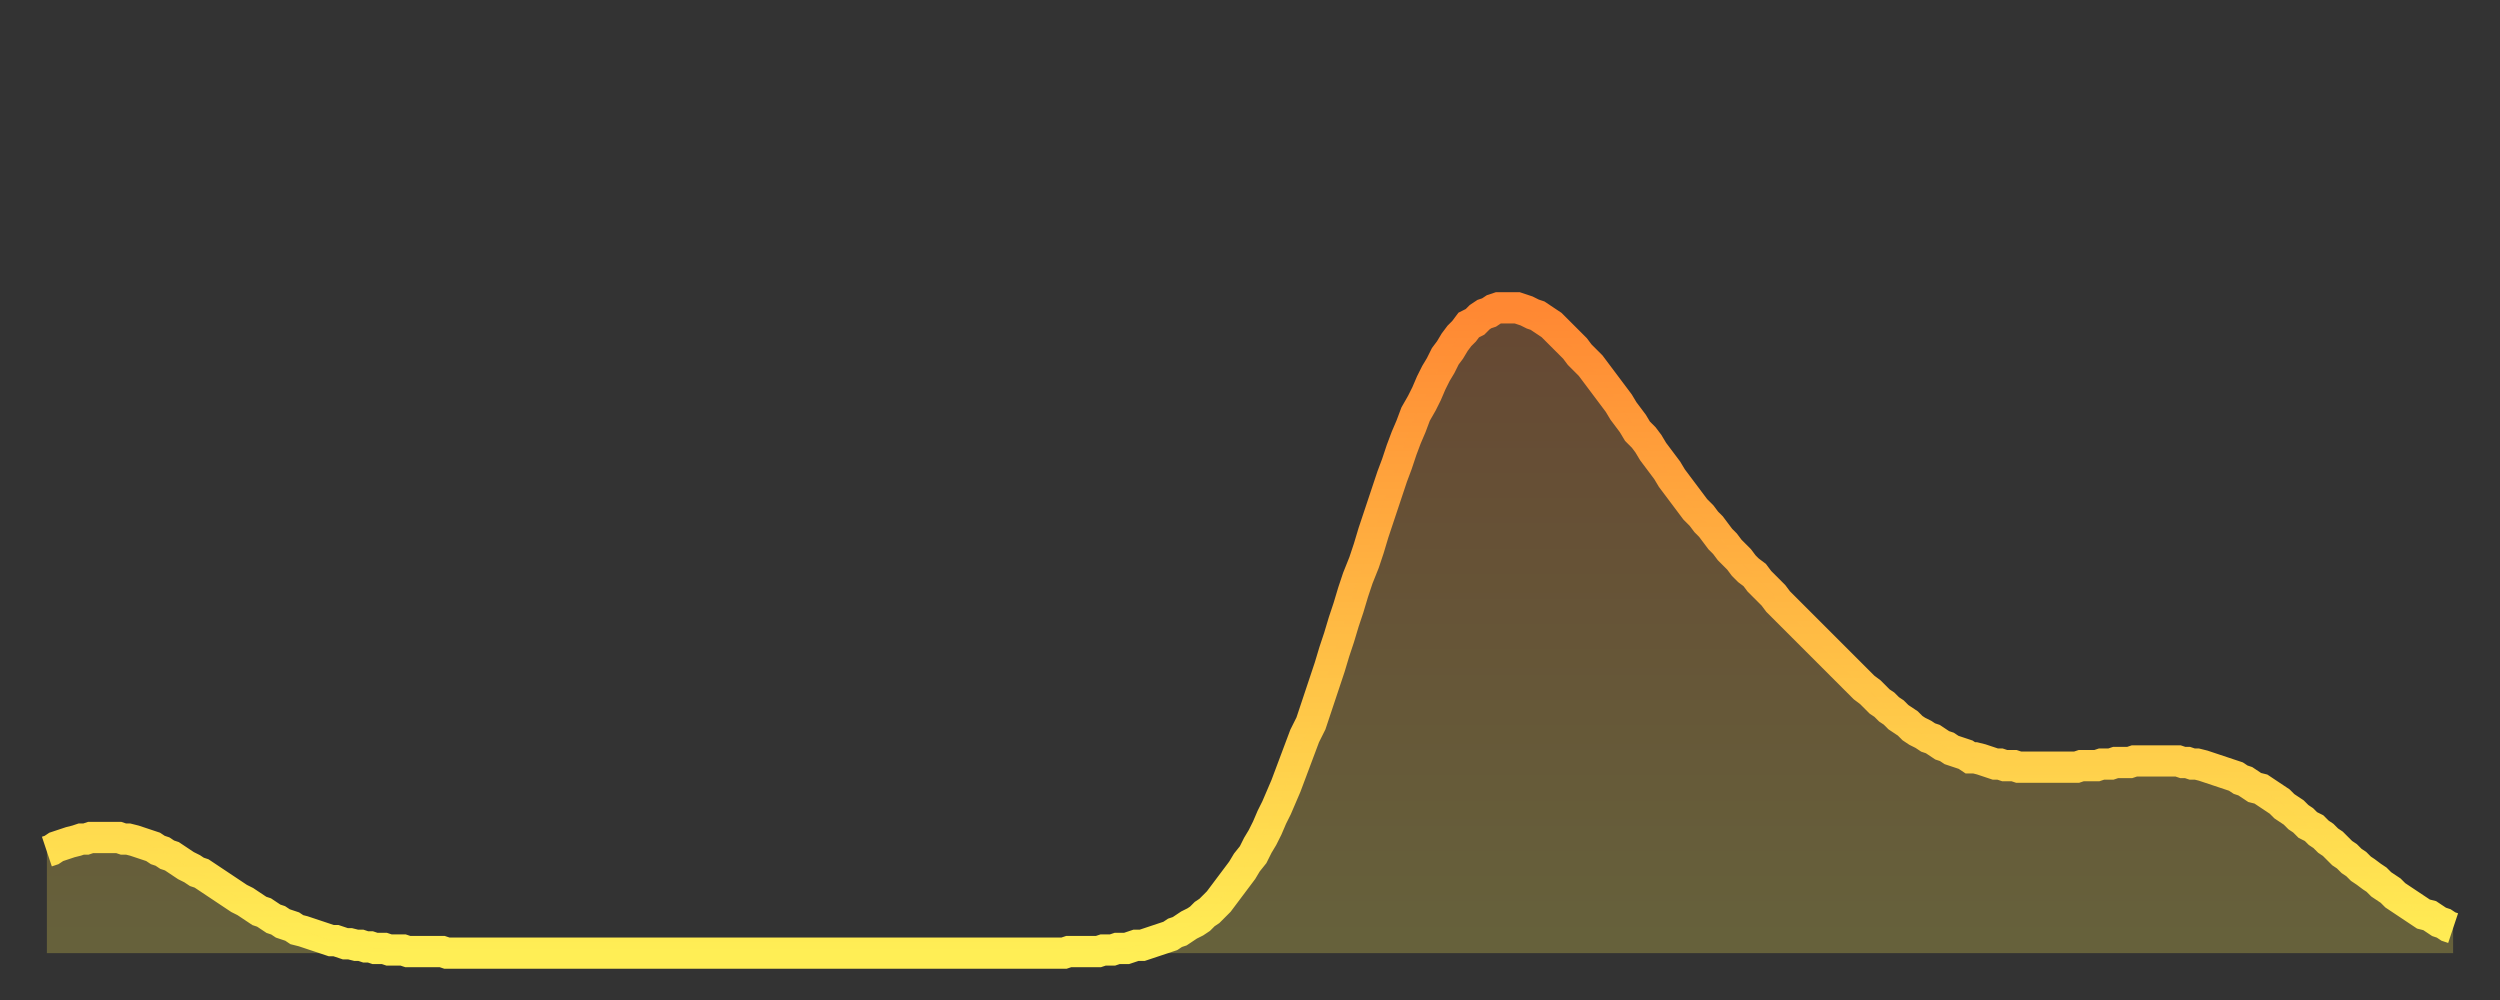 <?xml version="1.0" encoding="utf-8" ?>
<svg baseProfile="full" height="64" version="1.1" width="160" xmlns="http://www.w3.org/2000/svg" xmlns:ev="http://www.w3.org/2001/xml-events" xmlns:xlink="http://www.w3.org/1999/xlink"><rect width="100%" height="100%" fill="#333333" stroke="none"/><defs><linearGradient id="id73962" x1="0" x2="0" y1="0" y2="1"><stop offset="0%" stop-color="#ff8833" /><stop offset="50%" stop-color="#ffbb44" /><stop offset="100%" stop-color="#ffee55" /></linearGradient></defs><g transform="translate(3,3)"><g><path d="M 0.0 51.5 0.3 51.4 0.6 51.2 0.9 51.1 1.2 51.0 1.5 50.9 1.9 50.8 2.2 50.7 2.5 50.7 2.8 50.6 3.1 50.6 3.4 50.6 3.7 50.6 4.0 50.6 4.3 50.6 4.6 50.6 4.9 50.7 5.2 50.7 5.6 50.8 5.9 50.9 6.2 51.0 6.5 51.1 6.8 51.2 7.1 51.4 7.4 51.5 7.7 51.7 8.0 51.8 8.3 52.0 8.6 52.2 8.9 52.4 9.3 52.6 9.6 52.8 9.9 52.9 10.2 53.1 10.5 53.3 10.8 53.5 11.1 53.7 11.4 53.9 11.7 54.1 12.0 54.3 12.3 54.5 12.7 54.7 13.0 54.9 13.3 55.1 13.6 55.3 13.9 55.4 14.2 55.6 14.5 55.8 14.8 55.9 15.1 56.1 15.4 56.2 15.7 56.3 16.0 56.5 16.4 56.6 16.7 56.7 17.0 56.8 17.3 56.9 17.6 57.0 17.9 57.1 18.2 57.2 18.5 57.2 18.8 57.3 19.1 57.4 19.4 57.4 19.8 57.5 20.1 57.5 20.4 57.6 20.7 57.6 21.0 57.7 21.3 57.7 21.6 57.7 21.9 57.8 22.2 57.8 22.5 57.8 22.8 57.8 23.1 57.9 23.5 57.9 23.8 57.9 24.1 57.9 24.4 57.9 24.7 57.9 25.0 57.9 25.3 57.9 25.6 58.0 25.9 58.0 26.2 58.0 26.5 58.0 26.8 58.0 27.2 58.0 27.5 58.0 27.8 58.0 28.1 58.0 28.4 58.0 28.7 58.0 29.0 58.0 29.3 58.0 29.6 58.0 29.9 58.0 30.2 58.0 30.6 58.0 30.9 58.0 31.2 58.0 31.5 58.0 31.8 58.0 32.1 58.0 32.4 58.0 32.7 58.0 33.0 58.0 33.3 58.0 33.6 58.0 33.9 58.0 34.3 58.0 34.6 58.0 34.9 58.0 35.2 58.0 35.5 58.0 35.8 58.0 36.1 58.0 36.4 58.0 36.7 58.0 37.0 58.0 37.3 58.0 37.7 58.0 38.0 58.0 38.3 58.0 38.6 58.0 38.9 58.0 39.2 58.0 39.5 58.0 39.8 58.0 40.1 58.0 40.4 58.0 40.7 58.0 41.0 58.0 41.4 58.0 41.7 58.0 42.0 58.0 42.3 58.0 42.6 58.0 42.9 58.0 43.2 58.0 43.5 58.0 43.8 58.0 44.1 58.0 44.4 58.0 44.7 58.0 45.1 58.0 45.4 58.0 45.7 58.0 46.0 58.0 46.3 58.0 46.6 58.0 46.9 58.0 47.2 58.0 47.5 58.0 47.8 58.0 48.1 58.0 48.5 58.0 48.8 58.0 49.1 58.0 49.4 58.0 49.7 58.0 50.0 58.0 50.3 58.0 50.6 58.0 50.9 58.0 51.2 58.0 51.5 58.0 51.8 58.0 52.2 58.0 52.5 58.0 52.8 58.0 53.1 58.0 53.4 58.0 53.7 58.0 54.0 58.0 54.3 58.0 54.6 58.0 54.9 58.0 55.2 58.0 55.6 58.0 55.9 58.0 56.2 58.0 56.5 58.0 56.8 58.0 57.1 58.0 57.4 58.0 57.7 58.0 58.0 58.0 58.3 58.0 58.6 58.0 58.9 58.0 59.3 58.0 59.6 58.0 59.9 58.0 60.2 58.0 60.5 58.0 60.8 58.0 61.1 58.0 61.4 58.0 61.7 58.0 62.0 58.0 62.3 58.0 62.6 58.0 63.0 58.0 63.3 58.0 63.6 58.0 63.9 58.0 64.2 58.0 64.5 58.0 64.8 58.0 65.1 58.0 65.4 57.9 65.7 57.9 66.0 57.9 66.4 57.9 66.7 57.9 67.0 57.9 67.3 57.9 67.6 57.8 67.9 57.8 68.2 57.8 68.5 57.7 68.8 57.7 69.1 57.7 69.4 57.6 69.7 57.5 70.1 57.5 70.4 57.4 70.7 57.3 71.0 57.2 71.3 57.1 71.6 57.0 71.9 56.9 72.2 56.7 72.5 56.6 72.8 56.4 73.1 56.2 73.5 56.0 73.8 55.8 74.1 55.5 74.4 55.3 74.7 55.0 75.0 54.7 75.3 54.3 75.6 53.9 75.9 53.5 76.2 53.1 76.5 52.7 76.8 52.2 77.2 51.7 77.5 51.1 77.8 50.6 78.1 50.0 78.4 49.3 78.7 48.7 79.0 48.0 79.3 47.3 79.6 46.5 79.9 45.7 80.2 44.9 80.5 44.1 80.9 43.3 81.2 42.4 81.5 41.5 81.8 40.6 82.1 39.7 82.4 38.7 82.7 37.8 83.0 36.8 83.3 35.9 83.6 34.9 83.9 34.0 84.3 33.0 84.6 32.1 84.9 31.1 85.2 30.2 85.5 29.3 85.8 28.4 86.1 27.5 86.4 26.7 86.7 25.8 87.0 25.0 87.3 24.3 87.6 23.5 88.0 22.8 88.3 22.2 88.6 21.5 88.9 20.9 89.2 20.4 89.5 19.8 89.8 19.4 90.1 18.9 90.4 18.5 90.7 18.2 91.0 17.8 91.4 17.6 91.7 17.3 92.0 17.1 92.3 17.0 92.6 16.8 92.9 16.7 93.2 16.7 93.5 16.7 93.8 16.7 94.1 16.7 94.4 16.8 94.7 16.9 95.1 17.1 95.4 17.2 95.7 17.4 96.0 17.6 96.3 17.8 96.6 18.1 96.9 18.4 97.2 18.7 97.5 19.0 97.8 19.3 98.1 19.7 98.4 20.0 98.8 20.4 99.1 20.8 99.4 21.2 99.7 21.6 100.0 22.0 100.3 22.4 100.6 22.8 100.9 23.3 101.2 23.7 101.5 24.1 101.8 24.6 102.2 25.0 102.5 25.4 102.8 25.9 103.1 26.3 103.4 26.7 103.7 27.1 104.0 27.6 104.3 28.0 104.6 28.4 104.9 28.8 105.2 29.2 105.5 29.6 105.9 30.0 106.2 30.4 106.5 30.7 106.8 31.1 107.1 31.5 107.4 31.8 107.7 32.2 108.0 32.5 108.3 32.8 108.6 33.2 108.9 33.5 109.3 33.8 109.6 34.2 109.9 34.5 110.2 34.8 110.5 35.1 110.8 35.5 111.1 35.8 111.4 36.1 111.7 36.4 112.0 36.7 112.3 37.0 112.6 37.3 113.0 37.7 113.3 38.0 113.6 38.3 113.9 38.6 114.2 38.9 114.5 39.2 114.8 39.5 115.1 39.8 115.4 40.1 115.7 40.4 116.0 40.7 116.3 41.0 116.7 41.3 117.0 41.6 117.3 41.9 117.6 42.1 117.9 42.4 118.2 42.6 118.5 42.9 118.8 43.1 119.1 43.3 119.4 43.6 119.7 43.8 120.1 44.0 120.4 44.2 120.7 44.3 121.0 44.5 121.3 44.7 121.6 44.8 121.9 45.0 122.2 45.1 122.5 45.2 122.8 45.3 123.1 45.5 123.4 45.5 123.8 45.6 124.1 45.7 124.4 45.8 124.7 45.9 125.0 45.9 125.3 46.0 125.6 46.0 125.9 46.0 126.2 46.1 126.5 46.1 126.8 46.1 127.2 46.1 127.5 46.1 127.8 46.1 128.1 46.1 128.4 46.1 128.7 46.1 129.0 46.1 129.3 46.1 129.6 46.1 129.9 46.1 130.2 46.0 130.5 46.0 130.9 46.0 131.2 46.0 131.5 45.9 131.8 45.9 132.1 45.9 132.4 45.8 132.7 45.8 133.0 45.8 133.3 45.8 133.6 45.7 133.9 45.7 134.2 45.7 134.6 45.7 134.9 45.7 135.2 45.7 135.5 45.7 135.8 45.7 136.1 45.7 136.4 45.7 136.7 45.8 137.0 45.8 137.3 45.9 137.6 45.9 138.0 46.0 138.3 46.1 138.6 46.2 138.9 46.3 139.2 46.4 139.5 46.5 139.8 46.6 140.1 46.7 140.4 46.9 140.7 47.0 141.0 47.2 141.3 47.4 141.7 47.5 142.0 47.7 142.3 47.9 142.6 48.1 142.9 48.3 143.2 48.6 143.5 48.8 143.8 49.0 144.1 49.3 144.4 49.5 144.7 49.8 145.1 50.0 145.4 50.3 145.7 50.5 146.0 50.8 146.3 51.0 146.6 51.3 146.9 51.6 147.2 51.8 147.5 52.1 147.8 52.3 148.1 52.6 148.4 52.8 148.8 53.1 149.1 53.3 149.4 53.6 149.7 53.8 150.0 54.0 150.3 54.3 150.6 54.5 150.9 54.7 151.2 54.9 151.5 55.1 151.8 55.3 152.1 55.5 152.5 55.6 152.8 55.8 153.1 56.0 153.4 56.1 153.7 56.3 154.0 56.4" fill="none" id="graph-curve" opacity="1" stroke="url(#id73962)" stroke-width="2" /><path d="M 0 58 L 0.0 51.5 0.3 51.4 0.6 51.2 0.9 51.1 1.2 51.0 1.5 50.9 1.9 50.8 2.2 50.7 2.5 50.7 2.8 50.6 3.1 50.6 3.4 50.6 3.7 50.6 4.0 50.6 4.3 50.6 4.6 50.6 4.9 50.7 5.2 50.7 5.6 50.8 5.9 50.9 6.2 51.0 6.5 51.1 6.8 51.2 7.1 51.4 7.4 51.5 7.7 51.7 8.0 51.8 8.3 52.0 8.6 52.2 8.9 52.4 9.3 52.6 9.6 52.8 9.9 52.9 10.2 53.1 10.5 53.3 10.8 53.5 11.1 53.7 11.4 53.9 11.7 54.1 12.0 54.3 12.3 54.5 12.7 54.7 13.0 54.9 13.3 55.1 13.6 55.3 13.9 55.4 14.2 55.6 14.5 55.8 14.8 55.9 15.1 56.1 15.4 56.2 15.7 56.3 16.0 56.5 16.4 56.6 16.7 56.7 17.0 56.8 17.3 56.9 17.6 57.0 17.9 57.1 18.2 57.2 18.5 57.2 18.8 57.3 19.1 57.4 19.4 57.4 19.8 57.5 20.1 57.5 20.4 57.6 20.7 57.6 21.0 57.7 21.3 57.7 21.6 57.7 21.9 57.8 22.2 57.8 22.5 57.8 22.8 57.8 23.1 57.9 23.5 57.9 23.8 57.9 24.1 57.9 24.4 57.9 24.7 57.9 25.0 57.9 25.3 57.9 25.6 58.0 25.9 58.0 26.2 58.0 26.5 58.0 26.8 58.0 27.2 58.0 27.5 58.0 27.8 58.0 28.1 58.0 28.4 58.0 28.7 58.0 29.0 58.0 29.3 58.0 29.6 58.0 29.9 58.0 30.2 58.0 30.6 58.0 30.9 58.0 31.2 58.0 31.5 58.0 31.8 58.0 32.1 58.0 32.4 58.0 32.7 58.0 33.0 58.0 33.3 58.0 33.6 58.0 33.9 58.0 34.3 58.0 34.6 58.0 34.9 58.0 35.2 58.0 35.5 58.0 35.8 58.0 36.1 58.0 36.4 58.0 36.7 58.0 37.0 58.0 37.3 58.0 37.7 58.0 38.0 58.0 38.3 58.0 38.6 58.0 38.9 58.0 39.2 58.0 39.5 58.0 39.8 58.0 40.1 58.0 40.4 58.0 40.7 58.0 41.0 58.0 41.4 58.0 41.7 58.0 42.0 58.0 42.3 58.0 42.6 58.0 42.9 58.0 43.2 58.0 43.5 58.0 43.8 58.0 44.1 58.0 44.4 58.0 44.7 58.0 45.1 58.0 45.4 58.0 45.7 58.0 46.0 58.0 46.3 58.0 46.6 58.0 46.9 58.0 47.2 58.0 47.5 58.0 47.8 58.0 48.1 58.0 48.5 58.0 48.8 58.0 49.1 58.0 49.4 58.0 49.7 58.0 50.0 58.0 50.3 58.0 50.6 58.0 50.9 58.0 51.2 58.0 51.5 58.0 51.8 58.0 52.2 58.0 52.5 58.0 52.8 58.0 53.1 58.0 53.4 58.0 53.7 58.0 54.0 58.0 54.3 58.0 54.6 58.0 54.9 58.0 55.2 58.0 55.6 58.0 55.9 58.0 56.2 58.0 56.5 58.0 56.8 58.0 57.1 58.0 57.4 58.0 57.7 58.0 58.0 58.0 58.3 58.0 58.6 58.0 58.9 58.0 59.3 58.0 59.6 58.0 59.9 58.0 60.2 58.0 60.5 58.0 60.8 58.0 61.1 58.0 61.4 58.0 61.7 58.0 62.0 58.0 62.3 58.0 62.6 58.0 63.0 58.0 63.3 58.0 63.6 58.0 63.9 58.0 64.2 58.0 64.5 58.0 64.8 58.0 65.1 58.0 65.4 57.9 65.7 57.9 66.0 57.9 66.4 57.9 66.7 57.9 67.0 57.9 67.3 57.9 67.6 57.8 67.9 57.8 68.2 57.8 68.5 57.7 68.8 57.7 69.1 57.7 69.4 57.6 69.7 57.5 70.1 57.5 70.4 57.4 70.7 57.3 71.0 57.2 71.3 57.1 71.6 57.0 71.9 56.9 72.2 56.7 72.5 56.6 72.8 56.4 73.1 56.2 73.5 56.0 73.8 55.8 74.1 55.5 74.4 55.3 74.7 55.0 75.0 54.7 75.3 54.3 75.6 53.9 75.9 53.5 76.2 53.1 76.5 52.7 76.8 52.2 77.2 51.7 77.5 51.1 77.8 50.6 78.1 50.0 78.4 49.3 78.7 48.7 79.0 48.0 79.3 47.3 79.6 46.5 79.9 45.7 80.2 44.9 80.5 44.1 80.9 43.3 81.2 42.4 81.5 41.5 81.8 40.6 82.1 39.7 82.4 38.7 82.7 37.8 83.0 36.8 83.3 35.9 83.6 34.9 83.9 34.0 84.3 33.0 84.6 32.1 84.9 31.1 85.2 30.2 85.5 29.3 85.8 28.4 86.1 27.5 86.4 26.7 86.7 25.8 87.0 25.0 87.3 24.3 87.6 23.5 88.0 22.8 88.3 22.2 88.6 21.5 88.9 20.9 89.2 20.4 89.5 19.8 89.8 19.4 90.1 18.9 90.4 18.5 90.7 18.2 91.0 17.8 91.4 17.6 91.7 17.3 92.0 17.1 92.3 17.0 92.6 16.8 92.9 16.7 93.2 16.7 93.5 16.7 93.8 16.7 94.1 16.7 94.4 16.8 94.7 16.9 95.1 17.1 95.4 17.2 95.7 17.4 96.0 17.6 96.3 17.8 96.6 18.1 96.9 18.4 97.2 18.7 97.5 19.0 97.8 19.3 98.1 19.7 98.4 20.0 98.8 20.4 99.1 20.8 99.4 21.2 99.7 21.6 100.0 22.0 100.3 22.4 100.6 22.8 100.9 23.3 101.2 23.7 101.5 24.1 101.8 24.6 102.2 25.0 102.5 25.4 102.8 25.9 103.1 26.3 103.4 26.7 103.7 27.1 104.0 27.6 104.3 28.0 104.6 28.4 104.9 28.8 105.2 29.2 105.5 29.6 105.9 30.0 106.2 30.4 106.5 30.7 106.8 31.1 107.1 31.5 107.4 31.8 107.7 32.2 108.0 32.5 108.3 32.8 108.6 33.2 108.9 33.5 109.3 33.8 109.6 34.2 109.9 34.5 110.2 34.8 110.5 35.1 110.8 35.5 111.1 35.8 111.4 36.1 111.7 36.4 112.0 36.7 112.3 37.0 112.6 37.3 113.0 37.7 113.3 38.0 113.6 38.3 113.9 38.6 114.2 38.9 114.5 39.2 114.8 39.5 115.1 39.8 115.4 40.1 115.7 40.4 116.0 40.7 116.3 41.0 116.7 41.3 117.0 41.6 117.3 41.9 117.6 42.1 117.9 42.4 118.2 42.6 118.5 42.9 118.8 43.1 119.1 43.3 119.4 43.6 119.7 43.8 120.1 44.0 120.4 44.2 120.7 44.3 121.0 44.5 121.3 44.7 121.6 44.8 121.9 45.0 122.2 45.1 122.5 45.2 122.8 45.3 123.1 45.5 123.4 45.5 123.8 45.6 124.1 45.7 124.4 45.8 124.7 45.9 125.0 45.9 125.3 46.0 125.6 46.0 125.9 46.0 126.2 46.1 126.5 46.1 126.8 46.1 127.2 46.1 127.5 46.1 127.8 46.1 128.1 46.1 128.4 46.1 128.7 46.1 129.0 46.1 129.3 46.1 129.6 46.1 129.9 46.1 130.2 46.0 130.5 46.0 130.9 46.0 131.2 46.0 131.5 45.9 131.8 45.9 132.1 45.9 132.4 45.8 132.7 45.8 133.0 45.8 133.3 45.8 133.6 45.7 133.9 45.7 134.2 45.7 134.6 45.7 134.9 45.7 135.2 45.7 135.5 45.7 135.8 45.7 136.1 45.7 136.4 45.7 136.7 45.8 137.0 45.8 137.3 45.9 137.6 45.9 138.0 46.0 138.3 46.1 138.6 46.2 138.9 46.3 139.2 46.4 139.5 46.5 139.8 46.6 140.1 46.7 140.4 46.9 140.7 47.0 141.0 47.2 141.3 47.4 141.7 47.5 142.0 47.7 142.3 47.9 142.6 48.1 142.9 48.3 143.2 48.6 143.5 48.8 143.8 49.0 144.1 49.3 144.4 49.5 144.7 49.8 145.1 50.0 145.4 50.3 145.7 50.5 146.0 50.8 146.3 51.0 146.6 51.3 146.9 51.6 147.2 51.8 147.5 52.1 147.8 52.3 148.1 52.6 148.4 52.8 148.8 53.1 149.1 53.3 149.4 53.6 149.7 53.8 150.0 54.0 150.3 54.3 150.6 54.5 150.9 54.7 151.2 54.9 151.5 55.1 151.8 55.3 152.1 55.5 152.5 55.6 152.8 55.8 153.1 56.0 153.4 56.1 153.7 56.3 154.0 56.4 154 58" fill="url(#id73962)" fill-opacity=".25" id="graph-shadow" /></g></g></svg>